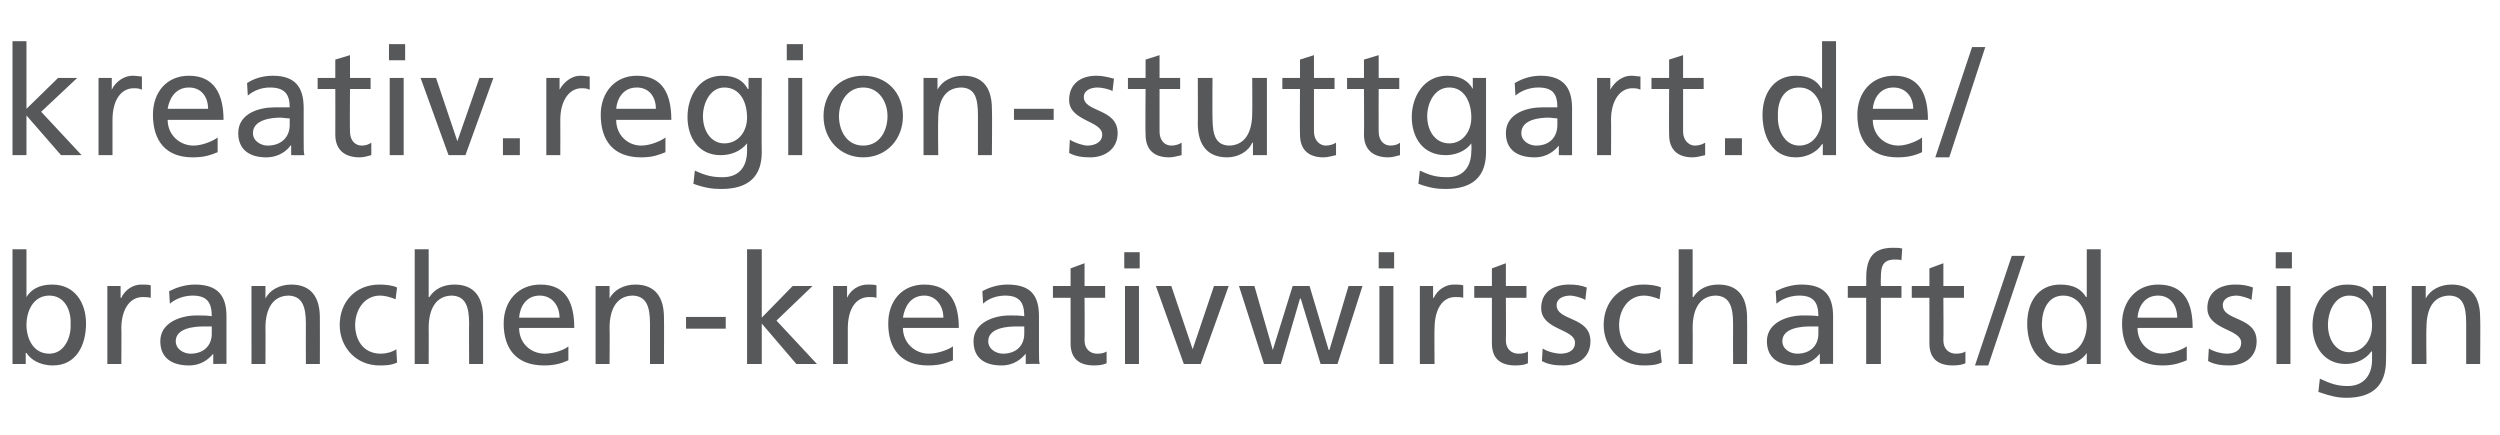 <?xml version="1.0" standalone="no"?><!DOCTYPE svg PUBLIC "-//W3C//DTD SVG 1.1//EN" "http://www.w3.org/Graphics/SVG/1.1/DTD/svg11.dtd"><svg xmlns="http://www.w3.org/2000/svg" version="1.1" width="340px" height="59.1px" viewBox="0 -5 340 59.1" style="top:-5px"><desc>kreativ region-stuttgart de branchen-kreativwirtschaft design</desc><defs/><g id="Polygon98884"><path d="m1.7 28.9h1.9v6.5s.05-.05 0 0c.6-1 1.7-1.7 3.5-1.7c3.1 0 4.6 2.5 4.6 5.3c0 2.9-1.3 5.7-4.5 5.7c-1.9 0-3.1-.9-3.6-1.7c-.04-.02-.1 0-.1 0v1.5H1.7V28.9zm5 6.3c-2.1 0-3.1 2-3.1 4c0 1.8.9 3.9 3.1 3.9c2.1 0 3-2.3 2.9-4c.1-1.9-.8-3.9-2.9-3.9zm7.9-1.3h1.8v1.6s.05.04.1 0c.5-1.1 1.6-1.8 2.7-1.8c.6 0 .9 0 1.3.1v1.7c-.4-.1-.8-.1-1.1-.1c-1.7 0-2.9 1.6-2.9 4.3c.04-.04 0 4.8 0 4.8h-1.9V33.9zm8.4.7c1-.5 2.2-.9 3.5-.9c3 0 4.3 1.4 4.3 4.3v6.5c.04-.03-1.8 0-1.8 0v-1.4s-.02 0 0 0c-.5.6-1.5 1.6-3.3 1.6c-2.3 0-3.9-1-3.9-3.3c0-2.6 2.9-3.5 4.9-3.5c.8 0 1.4 0 2.1.1c0-1.8-.6-2.8-2.6-2.8c-1.1 0-2.3.4-3.1 1.1l-.1-1.7zm5.8 4.8h-1.2c-1.1 0-3.7.2-3.7 2c0 1.1 1.1 1.7 2 1.7c1.9 0 2.9-1.2 2.9-2.7v-1zm5.4-5.5h1.9v1.7s.01-.02 0 0c.6-1.2 2-1.9 3.5-1.9c2.7 0 3.9 1.7 3.9 4.5c.02-.01 0 6.3 0 6.3h-1.9s-.02-5.5 0-5.5c0-2.5-.6-3.7-2.3-3.8c-2.2 0-3.2 1.8-3.2 4.4c.03-.02 0 4.9 0 4.9h-1.9V33.9zm19.6 1.8c-.7-.3-1.5-.5-2.1-.5c-2.2 0-3.4 2-3.4 4c0 1.9 1 3.9 3.5 3.9c.7 0 1.5-.2 2.1-.6l.1 1.8c-.8.4-1.7.4-2.4.4c-3.2 0-5.4-2.5-5.4-5.5c0-3.2 2.2-5.5 5.4-5.5c.8 0 1.8.1 2.4.4l-.2 1.6zm2.6-6.8h1.9v6.5h.1c.7-1.1 1.9-1.7 3.4-1.7c2.7 0 3.9 1.7 3.9 4.5v6.3h-1.9s-.03-5.5 0-5.5c0-2.5-.6-3.7-2.3-3.8c-2.2 0-3.2 1.8-3.2 4.4c.02-.02 0 4.9 0 4.9h-1.9V28.9zM77.3 44c-.7.3-1.6.7-3.3.7c-3.8 0-5.5-2.3-5.5-5.7c0-3.1 2-5.3 5-5.3c3.5 0 4.6 2.5 4.6 5.9h-7.5c0 2.1 1.6 3.5 3.5 3.5c1.3 0 2.8-.6 3.2-1v1.9zm-1.2-5.8c0-1.6-1-3-2.7-3c-1.9 0-2.7 1.6-2.8 3h5.5zm4.9-4.3h1.9v1.7s.02-.02 0 0c.6-1.2 2-1.9 3.5-1.9c2.7 0 3.9 1.7 3.9 4.5c.03-.01 0 6.3 0 6.3h-1.9V39c0-2.5-.6-3.7-2.3-3.8c-2.2 0-3.2 1.8-3.2 4.4c.04-.02 0 4.9 0 4.9H81V33.9zm12.3 4.2h5.4v1.6h-5.4v-1.6zm8.3-9.2h2v9.3l4.2-4.3h2.7l-4.9 4.7l5.5 5.9h-2.8l-4.7-5.5v5.5h-2V28.9zm11.7 5h1.9v1.6s0 .04 0 0c.5-1.1 1.6-1.8 2.8-1.8c.5 0 .8 0 1.2.1v1.7c-.3-.1-.7-.1-1-.1c-1.8 0-2.9 1.6-2.9 4.3v4.8h-2V33.9zM129.6 44c-.8.3-1.6.7-3.4.7c-3.7 0-5.4-2.3-5.4-5.7c0-3.1 1.9-5.3 4.9-5.3c3.5 0 4.7 2.5 4.7 5.9h-7.6c0 2.1 1.7 3.5 3.5 3.5c1.3 0 2.8-.6 3.3-1v1.9zm-1.3-5.8c0-1.6-1-3-2.6-3c-1.9 0-2.7 1.6-2.9 3h5.5zm5.3-3.6c.9-.5 2.1-.9 3.4-.9c3.1 0 4.3 1.4 4.3 4.3v4.4c0 1.2 0 1.8.1 2.1c-.04-.03-1.9 0-1.9 0v-1.4c-.5.6-1.5 1.6-3.3 1.6c-2.3 0-3.8-1-3.8-3.3c0-2.6 2.9-3.5 4.9-3.5c.7 0 1.3 0 2 .1c0-1.8-.6-2.8-2.6-2.8c-1.1 0-2.3.4-3 1.1l-.1-1.7zm5.7 4.8h-1.2c-1.1 0-3.7.2-3.7 2c0 1.1 1.1 1.7 2 1.7c1.9 0 2.9-1.2 2.9-2.7v-1zm11-3.9h-2.8s.04 5.76 0 5.8c0 1.2.8 1.8 1.7 1.8c.6 0 1-.1 1.3-.3v1.6c-.4.2-1 .3-1.7.3c-2 0-3.2-.9-3.2-3v-6.2h-2.4v-1.6h2.4v-2.4l1.9-.7v3.1h2.8v1.6zm2.7-1.6h1.9v10.6H153V33.9zm2-2.4h-2.1v-2.2h2.1v2.2zm8.3 13H161l-3.8-10.6h2.1l2.9 8.6l2.9-8.6h2l-3.8 10.6zm18.6 0h-2.3l-2.7-8.9h-.1l-2.6 8.9h-2.3l-3.4-10.6h2.1l2.5 8.7l2.7-8.7h2.3l2.6 8.7h.1l2.6-8.7h1.9l-3.4 10.6zm5.7-10.6h1.9v10.6h-1.9V33.9zm2-2.4h-2.1v-2.2h2.1v2.2zm3.5 2.4h1.8v1.6s.08.04.1 0c.5-1.1 1.6-1.8 2.7-1.8c.6 0 .9 0 1.3.1v1.7c-.3-.1-.7-.1-1.1-.1c-1.7 0-2.8 1.6-2.8 4.3c-.04-.04 0 4.8 0 4.8h-2V33.9zm14.5 1.6h-2.8s.04 5.76 0 5.8c0 1.2.8 1.8 1.7 1.8c.6 0 1-.1 1.3-.3v1.6c-.4.2-1 .3-1.7.3c-2 0-3.2-.9-3.2-3v-6.2h-2.4v-1.6h2.4v-2.4l1.9-.7v3.1h2.8v1.6zm2.2 6.9c.8.5 1.9.7 2.4.7c.9 0 2-.3 2-1.5c0-1.9-4.6-1.7-4.6-4.7c0-2.2 1.7-3.2 3.8-3.2c.9 0 1.6.1 2.4.4l-.2 1.7c-.4-.3-1.6-.6-2-.6c-1 0-1.9.4-1.9 1.3c0 2.2 4.6 1.5 4.6 4.9c0 2.3-1.8 3.3-3.7 3.3c-1 0-2-.1-2.9-.6l.1-1.7zm15.9-6.7c-.7-.3-1.5-.5-2.1-.5c-2.2 0-3.4 2-3.4 4c0 1.9 1 3.9 3.5 3.9c.7 0 1.5-.2 2.1-.6l.2 1.8c-.8.4-1.8.4-2.5.4c-3.2 0-5.4-2.5-5.4-5.5c0-3.2 2.2-5.5 5.4-5.5c.8 0 1.8.1 2.4.4l-.2 1.6zm2.6-6.8h1.9v6.5h.1c.7-1.1 1.9-1.7 3.4-1.7c2.7 0 3.9 1.7 3.9 4.5c.03-.01 0 6.3 0 6.3h-1.9s-.02-5.5 0-5.5c0-2.5-.6-3.7-2.3-3.8c-2.2 0-3.2 1.8-3.2 4.4c.03-.02 0 4.9 0 4.9h-1.9V28.9zm13.2 5.7c1-.5 2.2-.9 3.5-.9c3 0 4.3 1.4 4.3 4.3v6.5c.05-.03-1.8 0-1.8 0v-1.4s-.02 0 0 0c-.5.6-1.5 1.6-3.3 1.6c-2.3 0-3.9-1-3.9-3.3c0-2.6 2.9-3.5 4.9-3.5c.8 0 1.4 0 2.1.1c0-1.8-.6-2.8-2.6-2.8c-1.1 0-2.3.4-3.1 1.1l-.1-1.7zm5.8 4.8h-1.2c-1.1 0-3.7.2-3.7 2c0 1.1 1.1 1.7 2 1.7c1.9 0 2.9-1.2 2.9-2.7v-1zm6.5-3.9h-2.5v-1.6h2.5s.03-.97 0-1c0-2.5.7-4.2 3.6-4.2c.5 0 .9 0 1.3.1l-.1 1.6c-.2-.1-.6-.1-.9-.1c-1.7 0-1.9 1-1.9 2.5c-.03-.04 0 1.1 0 1.1h2.8v1.6h-2.8v9h-2v-9zm13.3 0h-2.8s.04 5.76 0 5.8c0 1.2.8 1.8 1.7 1.8c.6 0 1-.1 1.3-.3v1.6c-.4.2-1 .3-1.7.3c-2 0-3.2-.9-3.2-3v-6.2H260v-1.6h2.4v-2.4l1.9-.7v3.1h2.8v1.6zm6.5-5.7h1.8l-5 14.9h-1.8l5-14.9zM283.8 43s0-.02 0 0c-.5.8-1.7 1.7-3.6 1.7c-3.2 0-4.5-2.8-4.5-5.7c0-2.8 1.4-5.3 4.5-5.3c1.9 0 2.9.7 3.5 1.7c.02-.05.1 0 .1 0v-6.5h1.9v15.6h-1.9V43zm-3.1.1c2.1 0 3.1-2.1 3.1-3.9c0-2-1.1-4-3.2-4c-2.1 0-2.9 2-2.9 3.9c0 1.7.9 4 3 4zm16.7.9c-.8.3-1.6.7-3.3.7c-3.8 0-5.5-2.3-5.5-5.7c0-3.1 2-5.3 4.9-5.3c3.6 0 4.7 2.5 4.7 5.9h-7.5c0 2.1 1.6 3.5 3.4 3.5c1.3 0 2.8-.6 3.3-1v1.9zm-1.3-5.8c0-1.6-.9-3-2.6-3c-1.9 0-2.7 1.6-2.8 3h5.4zm4.3 4.2c.8.5 1.9.7 2.4.7c.9 0 2-.3 2-1.5c0-1.9-4.6-1.7-4.6-4.7c0-2.2 1.7-3.2 3.8-3.2c.9 0 1.6.1 2.4.4l-.2 1.7c-.4-.3-1.6-.6-2-.6c-1 0-1.9.4-1.9 1.3c0 2.2 4.6 1.5 4.6 4.9c0 2.3-1.8 3.3-3.7 3.3c-1 0-2-.1-2.9-.6l.1-1.7zm9.2-8.5h1.9v10.6h-1.9V33.9zm2.1-2.4h-2.2v-2.2h2.2v2.2zM324.5 44c0 3.2-1.6 5.1-5.4 5.1c-1.1 0-2.1-.2-3.8-.8l.2-1.8c1.5.7 2.4 1 3.8 1c2.1 0 3.3-1.4 3.3-3.6c-.01-.03 0-1.1 0-1.1c0 0-.05.03-.1 0c-.8 1.1-2.1 1.7-3.5 1.7c-3 0-4.5-2.5-4.5-5.2c0-2.7 1.5-5.6 4.7-5.6c1.9 0 2.9.6 3.5 1.8c-.01-.02 0 0 0 0v-1.6h1.8s.04 10.11 0 10.1zm-1.9-4.7c0-2.2-1-4.1-3.1-4.1c-2 0-2.9 2.2-2.9 4c0 2 1.1 3.7 2.9 3.7c1.8 0 3.1-1.6 3.1-3.6zm5.4-5.4h1.9v1.7s.03-.02 0 0c.6-1.2 2-1.9 3.5-1.9c2.7 0 3.9 1.7 3.9 4.5c.05-.01 0 6.3 0 6.3h-1.9V39c0-2.5-.5-3.7-2.2-3.8c-2.3 0-3.2 1.8-3.2 4.4c-.05-.02 0 4.9 0 4.9h-2V33.9z" stroke="none" fill="#57585a"/></g><g id="Polygon98883"><path d="m1.7.6h1.9v9.2l4.3-4.2h2.6l-4.9 4.6l5.5 5.9H8.3l-4.7-5.4v5.4H1.7V.6zm11.7 5h1.8v1.6s.03-.01 0 0c.5-1.1 1.7-1.9 2.8-1.9c.6 0 .9.1 1.3.1v1.8c-.4-.2-.8-.2-1.1-.2c-1.8 0-2.9 1.7-2.9 4.3v4.8h-1.9V5.6zm16.2 10.1c-.8.3-1.6.7-3.4.7c-3.7 0-5.4-2.3-5.4-5.8c0-3.1 1.9-5.3 4.9-5.3c3.5 0 4.7 2.6 4.7 6h-7.6c0 2.1 1.7 3.5 3.5 3.5c1.3 0 2.8-.7 3.3-1.1v2zm-1.3-5.9c0-1.6-.9-2.9-2.6-2.9c-1.9 0-2.7 1.6-2.9 2.9h5.5zm5.3-3.5c.9-.6 2.1-1 3.5-1c3 0 4.2 1.5 4.2 4.4v4.3c0 1.2 0 1.8.1 2.1c-.02.02-1.8 0-1.8 0v-1.3s-.08-.05-.1 0c-.4.6-1.5 1.6-3.3 1.6c-2.2 0-3.8-1-3.8-3.3c0-2.7 2.9-3.5 4.9-3.5h2.1c0-1.8-.7-2.7-2.7-2.7c-1.1 0-2.2.4-3 1.1l-.1-1.7zm5.8 4.8c-.5 0-.9-.1-1.3-.1c-1 0-3.7.2-3.7 2.1c0 1.1 1.1 1.7 2 1.7c1.9 0 3-1.2 3-2.8v-.9zm11-4h-2.8s-.04 5.81 0 5.8c0 1.2.7 1.9 1.6 1.9c.6 0 1-.2 1.3-.4v1.7c-.4.1-1 .3-1.6.3c-2 0-3.3-1-3.3-3.1c.02 0 0-6.2 0-6.2h-2.4V5.6h2.4V3.1l2-.6v3.1h2.8v1.5zM53 5.6h1.9v10.5H53V5.6zm2.1-2.4h-2.2V1h2.2v2.2zm8.2 12.9H61L57.2 5.6h2.1l2.9 8.6l3-8.6h1.9l-3.8 10.5zm5.1-2.3h2.3v2.3h-2.3v-2.3zm5.9-8.2h1.8v1.6s.04-.01 0 0c.6-1.1 1.7-1.9 2.8-1.9c.6 0 .9.1 1.3.1v1.8c-.4-.2-.8-.2-1.1-.2c-1.7 0-2.9 1.7-2.9 4.3c.02.01 0 4.8 0 4.8h-1.9V5.6zm16.2 10.1c-.8.3-1.6.7-3.3.7c-3.8 0-5.5-2.3-5.5-5.8c0-3.1 2-5.3 4.9-5.3c3.6 0 4.7 2.6 4.7 6h-7.5c0 2.1 1.6 3.5 3.4 3.5c1.3 0 2.8-.7 3.3-1.1v2zm-1.3-5.9c0-1.6-.9-2.9-2.6-2.9c-1.9 0-2.7 1.6-2.8 2.9h5.4zm14.4 5.9c0 3.2-1.7 5-5.5 5c-1.1 0-2.1-.1-3.8-.7l.2-1.8c1.5.7 2.4.9 3.8.9c2.1 0 3.3-1.3 3.3-3.6v-1s-.03-.02 0 0c-.9 1.1-2.2 1.6-3.6 1.6c-3 0-4.5-2.4-4.5-5.2c0-2.7 1.5-5.6 4.7-5.6c1.9 0 2.9.7 3.5 1.8c.02.03.1 0 .1 0V5.6h1.8s-.04 10.06 0 10.1zm-2-4.7c0-2.2-1-4.1-3.1-4.1c-1.9 0-2.9 2.1-2.9 3.9c0 2 1.1 3.7 2.9 3.7c1.9 0 3.1-1.6 3.1-3.5zm5.6-5.4h1.9v10.5h-1.9V5.6zm2-2.4H107V1h2.2v2.2zm8.2 2.1c3.2 0 5.4 2.3 5.4 5.5c0 3.1-2.2 5.6-5.4 5.6c-3.2 0-5.4-2.5-5.4-5.6c0-3.2 2.2-5.5 5.4-5.5zm0 9.5c2.3 0 3.3-2.1 3.3-4c0-2-1.2-3.9-3.3-3.9c-2.1 0-3.3 1.9-3.3 3.9c0 1.9 1 4 3.3 4zm8.2-9.2h1.9v1.6s.03.03 0 0c.6-1.2 2-1.9 3.5-1.9c2.7 0 3.9 1.7 3.9 4.5c.05.04 0 6.3 0 6.3H133v-5.5c0-2.4-.5-3.6-2.2-3.7c-2.3 0-3.2 1.8-3.2 4.3c-.05.03 0 4.9 0 4.9h-2V5.6zm12.3 4.2h5.4v1.5h-5.4V9.8zm7.6 4.2c.8.5 1.9.8 2.4.8c.9 0 2-.4 2-1.5c0-1.9-4.5-1.8-4.5-4.7c0-2.2 1.6-3.3 3.7-3.3c.9 0 1.6.2 2.4.4l-.2 1.7c-.4-.3-1.6-.5-2-.5c-1 0-1.9.4-1.9 1.3c0 2.1 4.6 1.5 4.6 4.9c0 2.2-1.8 3.3-3.7 3.3c-1 0-2-.1-2.9-.6l.1-1.8zm15-6.9h-2.8v5.8c0 1.2.7 1.9 1.6 1.9c.6 0 1.1-.2 1.4-.4v1.7c-.5.1-1.1.3-1.7.3c-2 0-3.2-1-3.2-3.1c-.05 0 0-6.2 0-6.2h-2.4V5.6h2.4V3.1l1.9-.6v3.1h2.8v1.5zm11.8 9h-1.9v-1.7s-.05.04-.1 0c-.5 1.2-1.9 2-3.4 2c-2.7 0-4-1.7-4-4.6c.03.03 0-6.2 0-6.2h2s-.03 5.42 0 5.4c0 2.5.5 3.7 2.2 3.8c2.2 0 3.2-1.8 3.2-4.4c.03.04 0-4.8 0-4.8h2v10.5zm9.2-9h-2.8v5.8c0 1.2.8 1.9 1.6 1.9c.6 0 1.1-.2 1.4-.4v1.7c-.5.1-1.1.3-1.7.3c-2 0-3.2-1-3.2-3.1c-.04 0 0-6.2 0-6.2h-2.4V5.6h2.4V3.1l1.9-.6v3.1h2.8v1.5zm8.8 0h-2.8s-.02 5.81 0 5.8c0 1.2.7 1.9 1.6 1.9c.6 0 1.1-.2 1.3-.4v1.7c-.4.1-1 .3-1.6.3c-2 0-3.3-1-3.3-3.1c.04 0 0-6.2 0-6.2h-2.3V5.6h2.3V3.1l2-.6v3.1h2.8v1.5zm11.8 8.6c0 3.2-1.7 5-5.5 5c-1.1 0-2-.1-3.7-.7l.2-1.8c1.5.7 2.3.9 3.8.9c2 0 3.2-1.3 3.2-3.6c.05.02 0-1 0-1c0 0 .01-.02 0 0c-.8 1.1-2.2 1.6-3.5 1.6c-3.1 0-4.6-2.4-4.6-5.2c0-2.7 1.6-5.6 4.8-5.6c1.8 0 2.9.7 3.5 1.8c-.05.03 0 0 0 0V5.6h1.8v10.1zm-2-4.7c0-2.2-1-4.1-3-4.1c-2 0-3 2.1-3 3.9c0 2 1.1 3.7 3 3.7c1.8 0 3-1.6 3-3.5zm5.9-4.7c1-.6 2.2-1 3.5-1c3 0 4.3 1.5 4.3 4.4v6.4c.05.02-1.8 0-1.8 0v-1.3s-.01-.05 0 0c-.5.6-1.5 1.6-3.3 1.6c-2.3 0-3.9-1-3.9-3.3c0-2.7 2.9-3.5 4.9-3.5h2.1c0-1.8-.6-2.7-2.6-2.7c-1.1 0-2.3.4-3.1 1.1l-.1-1.7zm5.8 4.8c-.4 0-.8-.1-1.2-.1c-1.1 0-3.7.2-3.7 2.1c0 1.1 1.1 1.7 2 1.7c1.9 0 2.9-1.2 2.9-2.8v-.9zm5.4-5.5h1.8v1.6s.05-.01 0 0c.6-1.1 1.7-1.9 2.8-1.9c.6 0 .9.1 1.3.1v1.8c-.4-.2-.8-.2-1.1-.2c-1.7 0-2.9 1.7-2.9 4.3c.03.01 0 4.8 0 4.8h-1.9V5.6zm14.5 1.5h-2.8v5.8c0 1.2.8 1.9 1.6 1.9c.6 0 1.1-.2 1.4-.4v1.7c-.5.1-1.1.3-1.7.3c-2 0-3.2-1-3.2-3.1c-.03 0 0-6.2 0-6.2h-2.4V5.6h2.4V3.1l1.9-.6v3.1h2.8v1.5zm2.9 6.7h2.3v2.3h-2.3v-2.3zm13.3.8s-.07.03-.1 0c-.5.8-1.7 1.8-3.6 1.8c-3.2 0-4.5-2.9-4.5-5.8c0-2.8 1.5-5.3 4.5-5.3c1.9 0 2.9.7 3.5 1.7h.1V.6h1.9v15.5h-1.8v-1.5zm-3.2.2c2.2 0 3.1-2.2 3.1-3.9c0-2-1-4-3.1-4c-2.2 0-3 2-2.9 3.9c-.1 1.7.8 4 2.9 4zm16.7.9c-.7.3-1.6.7-3.3.7c-3.8 0-5.5-2.3-5.5-5.8c0-3.1 2-5.3 5-5.3c3.5 0 4.6 2.6 4.6 6h-7.5c0 2.1 1.6 3.5 3.5 3.5c1.2 0 2.7-.7 3.2-1.1v2zm-1.2-5.9c0-1.6-1-2.9-2.7-2.9c-1.9 0-2.7 1.6-2.8 2.9h5.5zm8-8.4h1.8l-4.9 15h-1.9l5-15z" stroke="none" fill="#57585a"/></g></svg>